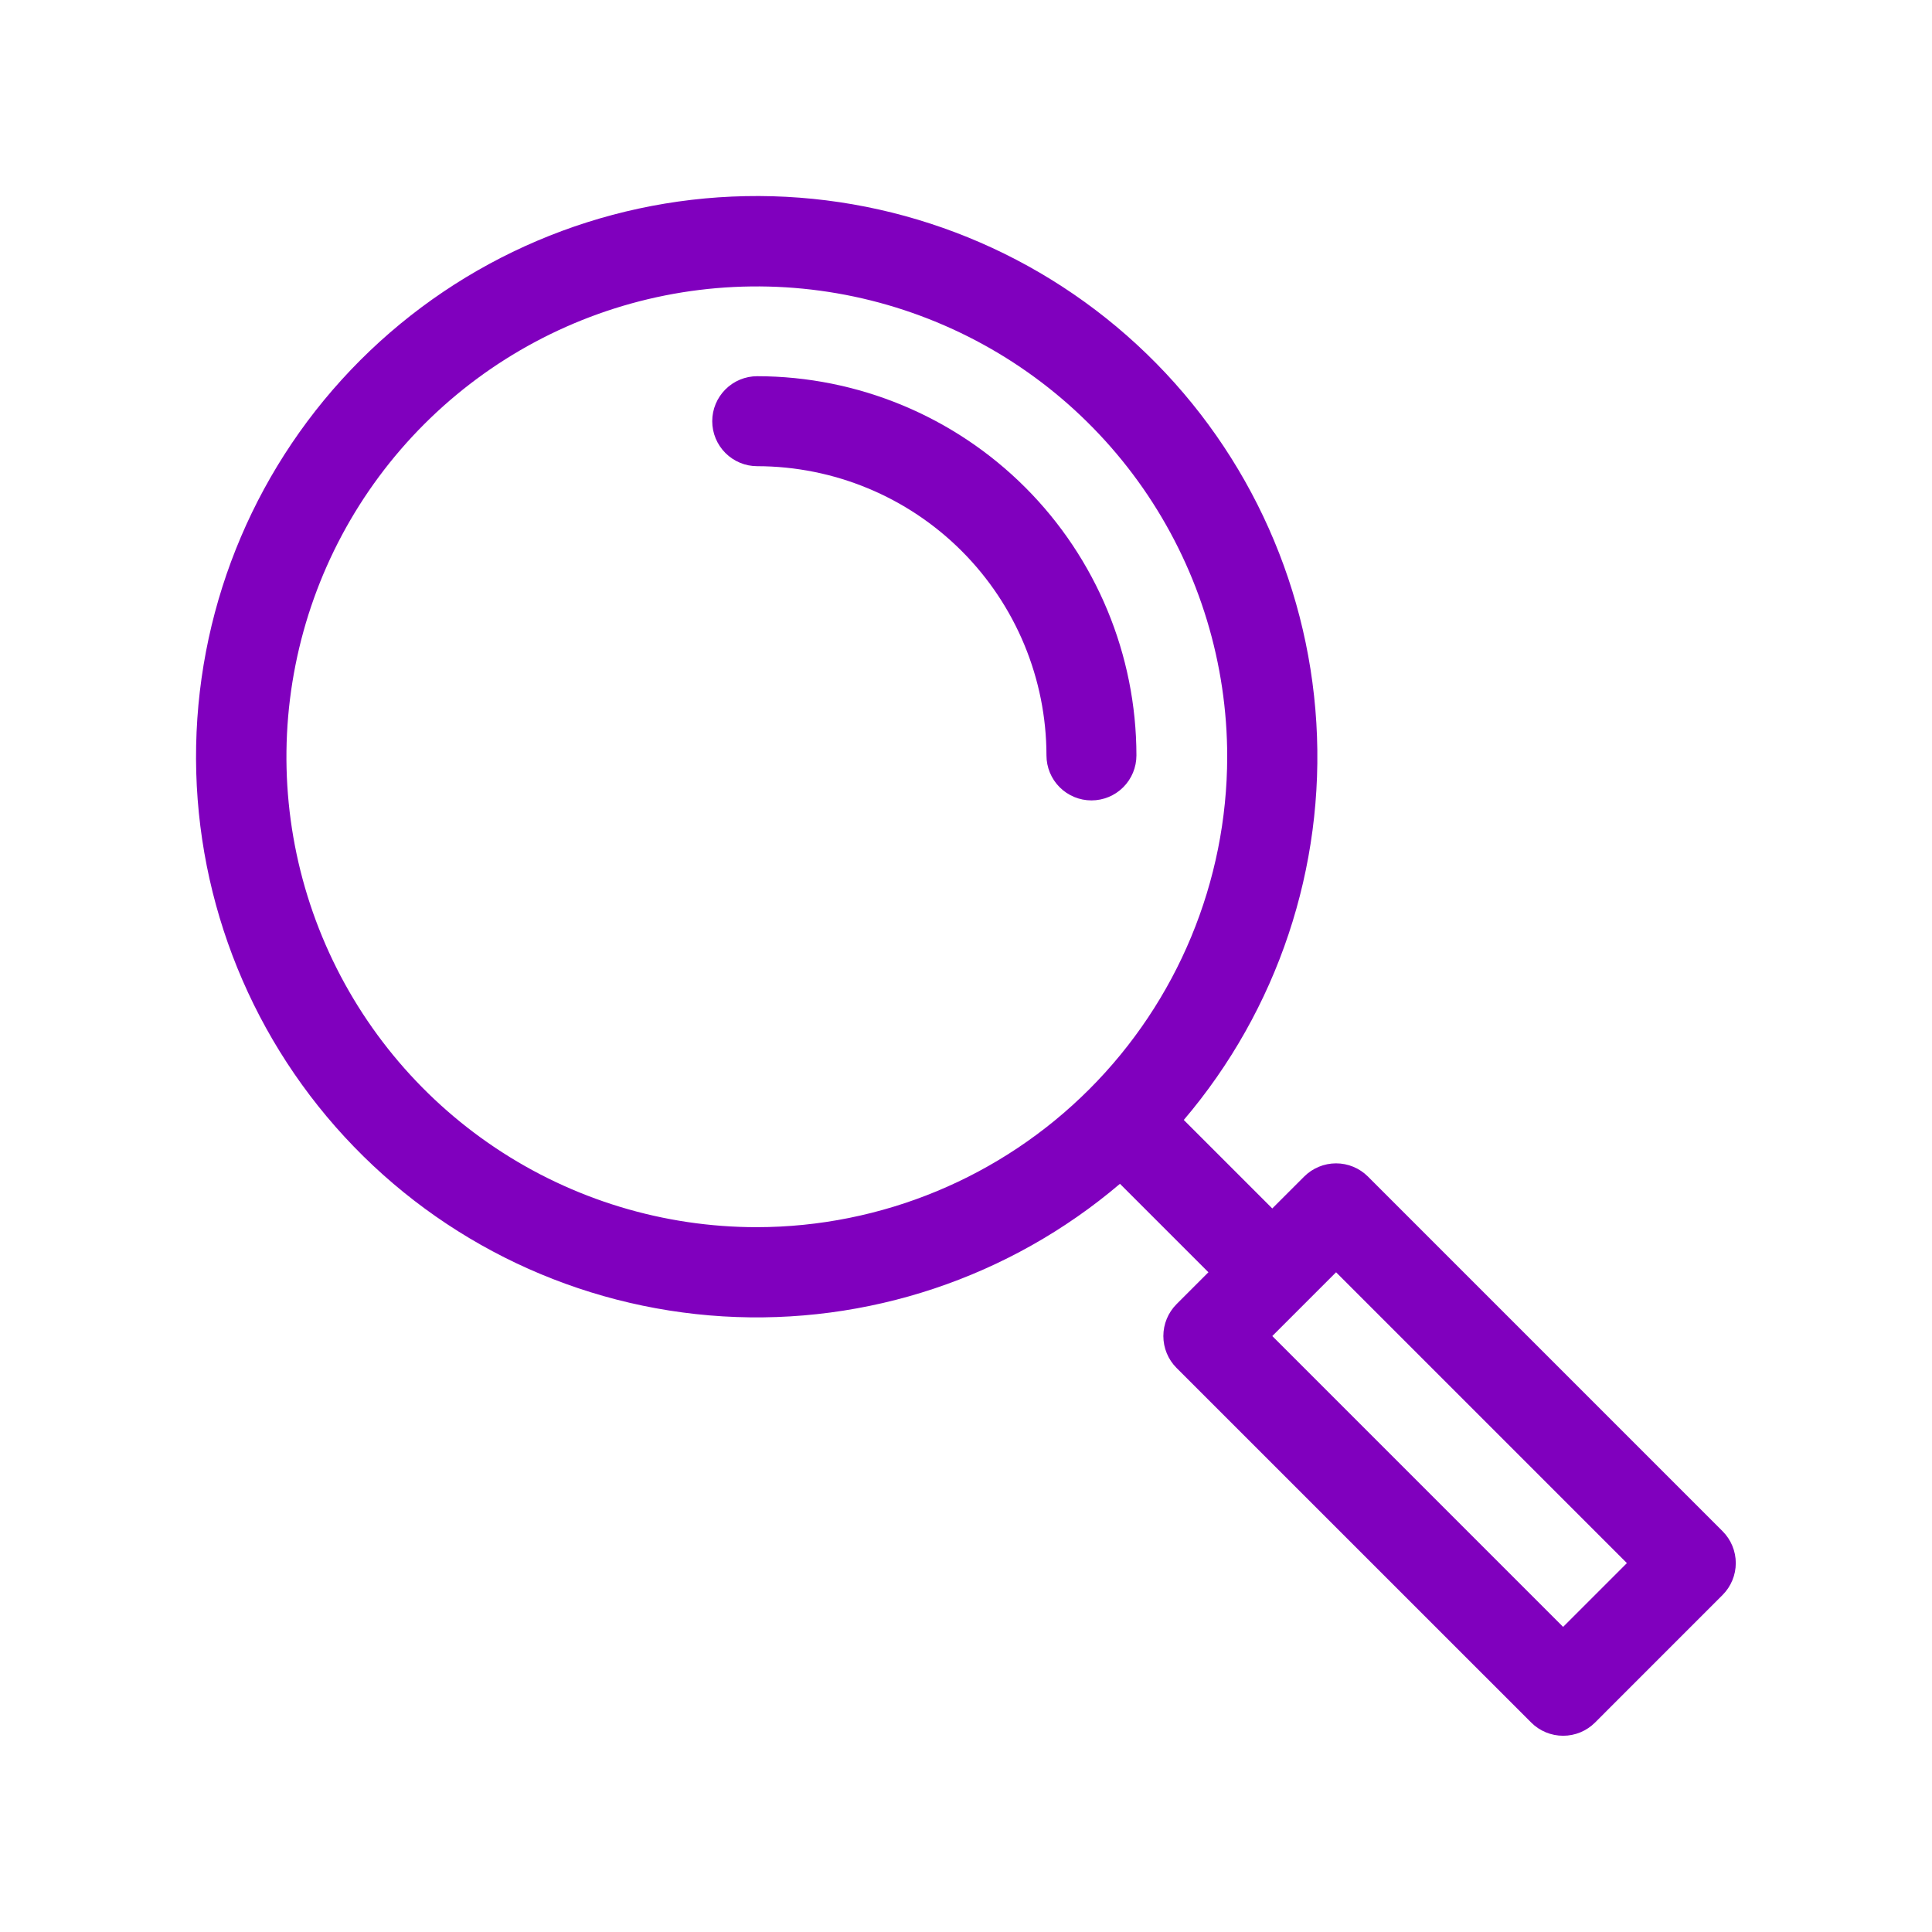 <svg width="80" height="80" viewBox="0 0 80 80" fill="none" xmlns="http://www.w3.org/2000/svg">
<g clip-path="url(#clip0_532_9030)">
<path d="M45.194 33.143C44.7 33.143 44.227 32.947 43.877 32.597C43.528 32.248 43.332 31.774 43.332 31.28C43.328 28.105 42.065 25.061 39.82 22.815C37.575 20.57 34.53 19.307 31.355 19.304C31.11 19.304 30.868 19.256 30.642 19.162C30.416 19.068 30.211 18.931 30.038 18.758C29.865 18.585 29.728 18.38 29.634 18.154C29.54 17.928 29.492 17.686 29.492 17.441C29.492 17.196 29.54 16.954 29.634 16.728C29.728 16.502 29.865 16.297 30.038 16.124C30.211 15.951 30.416 15.813 30.642 15.72C30.868 15.626 31.11 15.578 31.355 15.578C35.518 15.583 39.509 17.239 42.453 20.182C45.397 23.126 47.053 27.117 47.057 31.28C47.057 31.774 46.861 32.248 46.512 32.597C46.162 32.947 45.688 33.143 45.194 33.143Z" fill="#8000BE"/>
<path d="M66.046 71.328C65.696 71.678 65.221 71.874 64.726 71.874C64.231 71.874 63.755 71.678 63.405 71.328L48.718 56.643C48.368 56.293 48.172 55.818 48.172 55.323C48.172 54.828 48.368 54.353 48.718 54.002L50.038 52.682L46.375 49.019C41.808 52.903 35.915 54.87 29.931 54.508C23.946 54.145 18.334 51.482 14.269 47.075C10.204 42.669 8.001 36.86 8.122 30.866C8.243 24.872 10.678 19.157 14.917 14.917C19.156 10.678 24.872 8.243 30.866 8.122C36.86 8.001 42.668 10.204 47.075 14.269C51.482 18.334 54.145 23.947 54.507 29.931C54.87 35.916 52.903 41.808 49.018 46.375L52.682 50.039L54.003 48.719C54.353 48.369 54.828 48.172 55.324 48.172C55.819 48.172 56.294 48.369 56.644 48.719L71.328 63.404C71.678 63.754 71.875 64.229 71.875 64.724C71.875 65.219 71.678 65.694 71.328 66.045L66.046 71.328ZM50.816 31.337C50.816 27.485 49.673 23.719 47.533 20.516C45.393 17.313 42.351 14.817 38.792 13.343C35.233 11.868 31.317 11.483 27.538 12.234C23.76 12.986 20.289 14.841 17.565 17.565C14.841 20.289 12.986 23.759 12.235 27.538C11.483 31.316 11.869 35.232 13.343 38.791C14.817 42.35 17.314 45.392 20.517 47.532C23.72 49.673 27.486 50.815 31.338 50.815C36.502 50.809 41.453 48.755 45.104 45.104C48.756 41.452 50.81 36.501 50.816 31.337ZM55.324 52.682L52.683 55.323L64.725 67.366L67.366 64.725L55.324 52.682Z" fill="#8000BE"/>
</g>
<defs>
<clipPath id="clip0_532_9030">
<rect width="63.75" height="63.75" fill="white" transform="translate(8.125 8.125)"/>
</clipPath>
</defs>
</svg>
